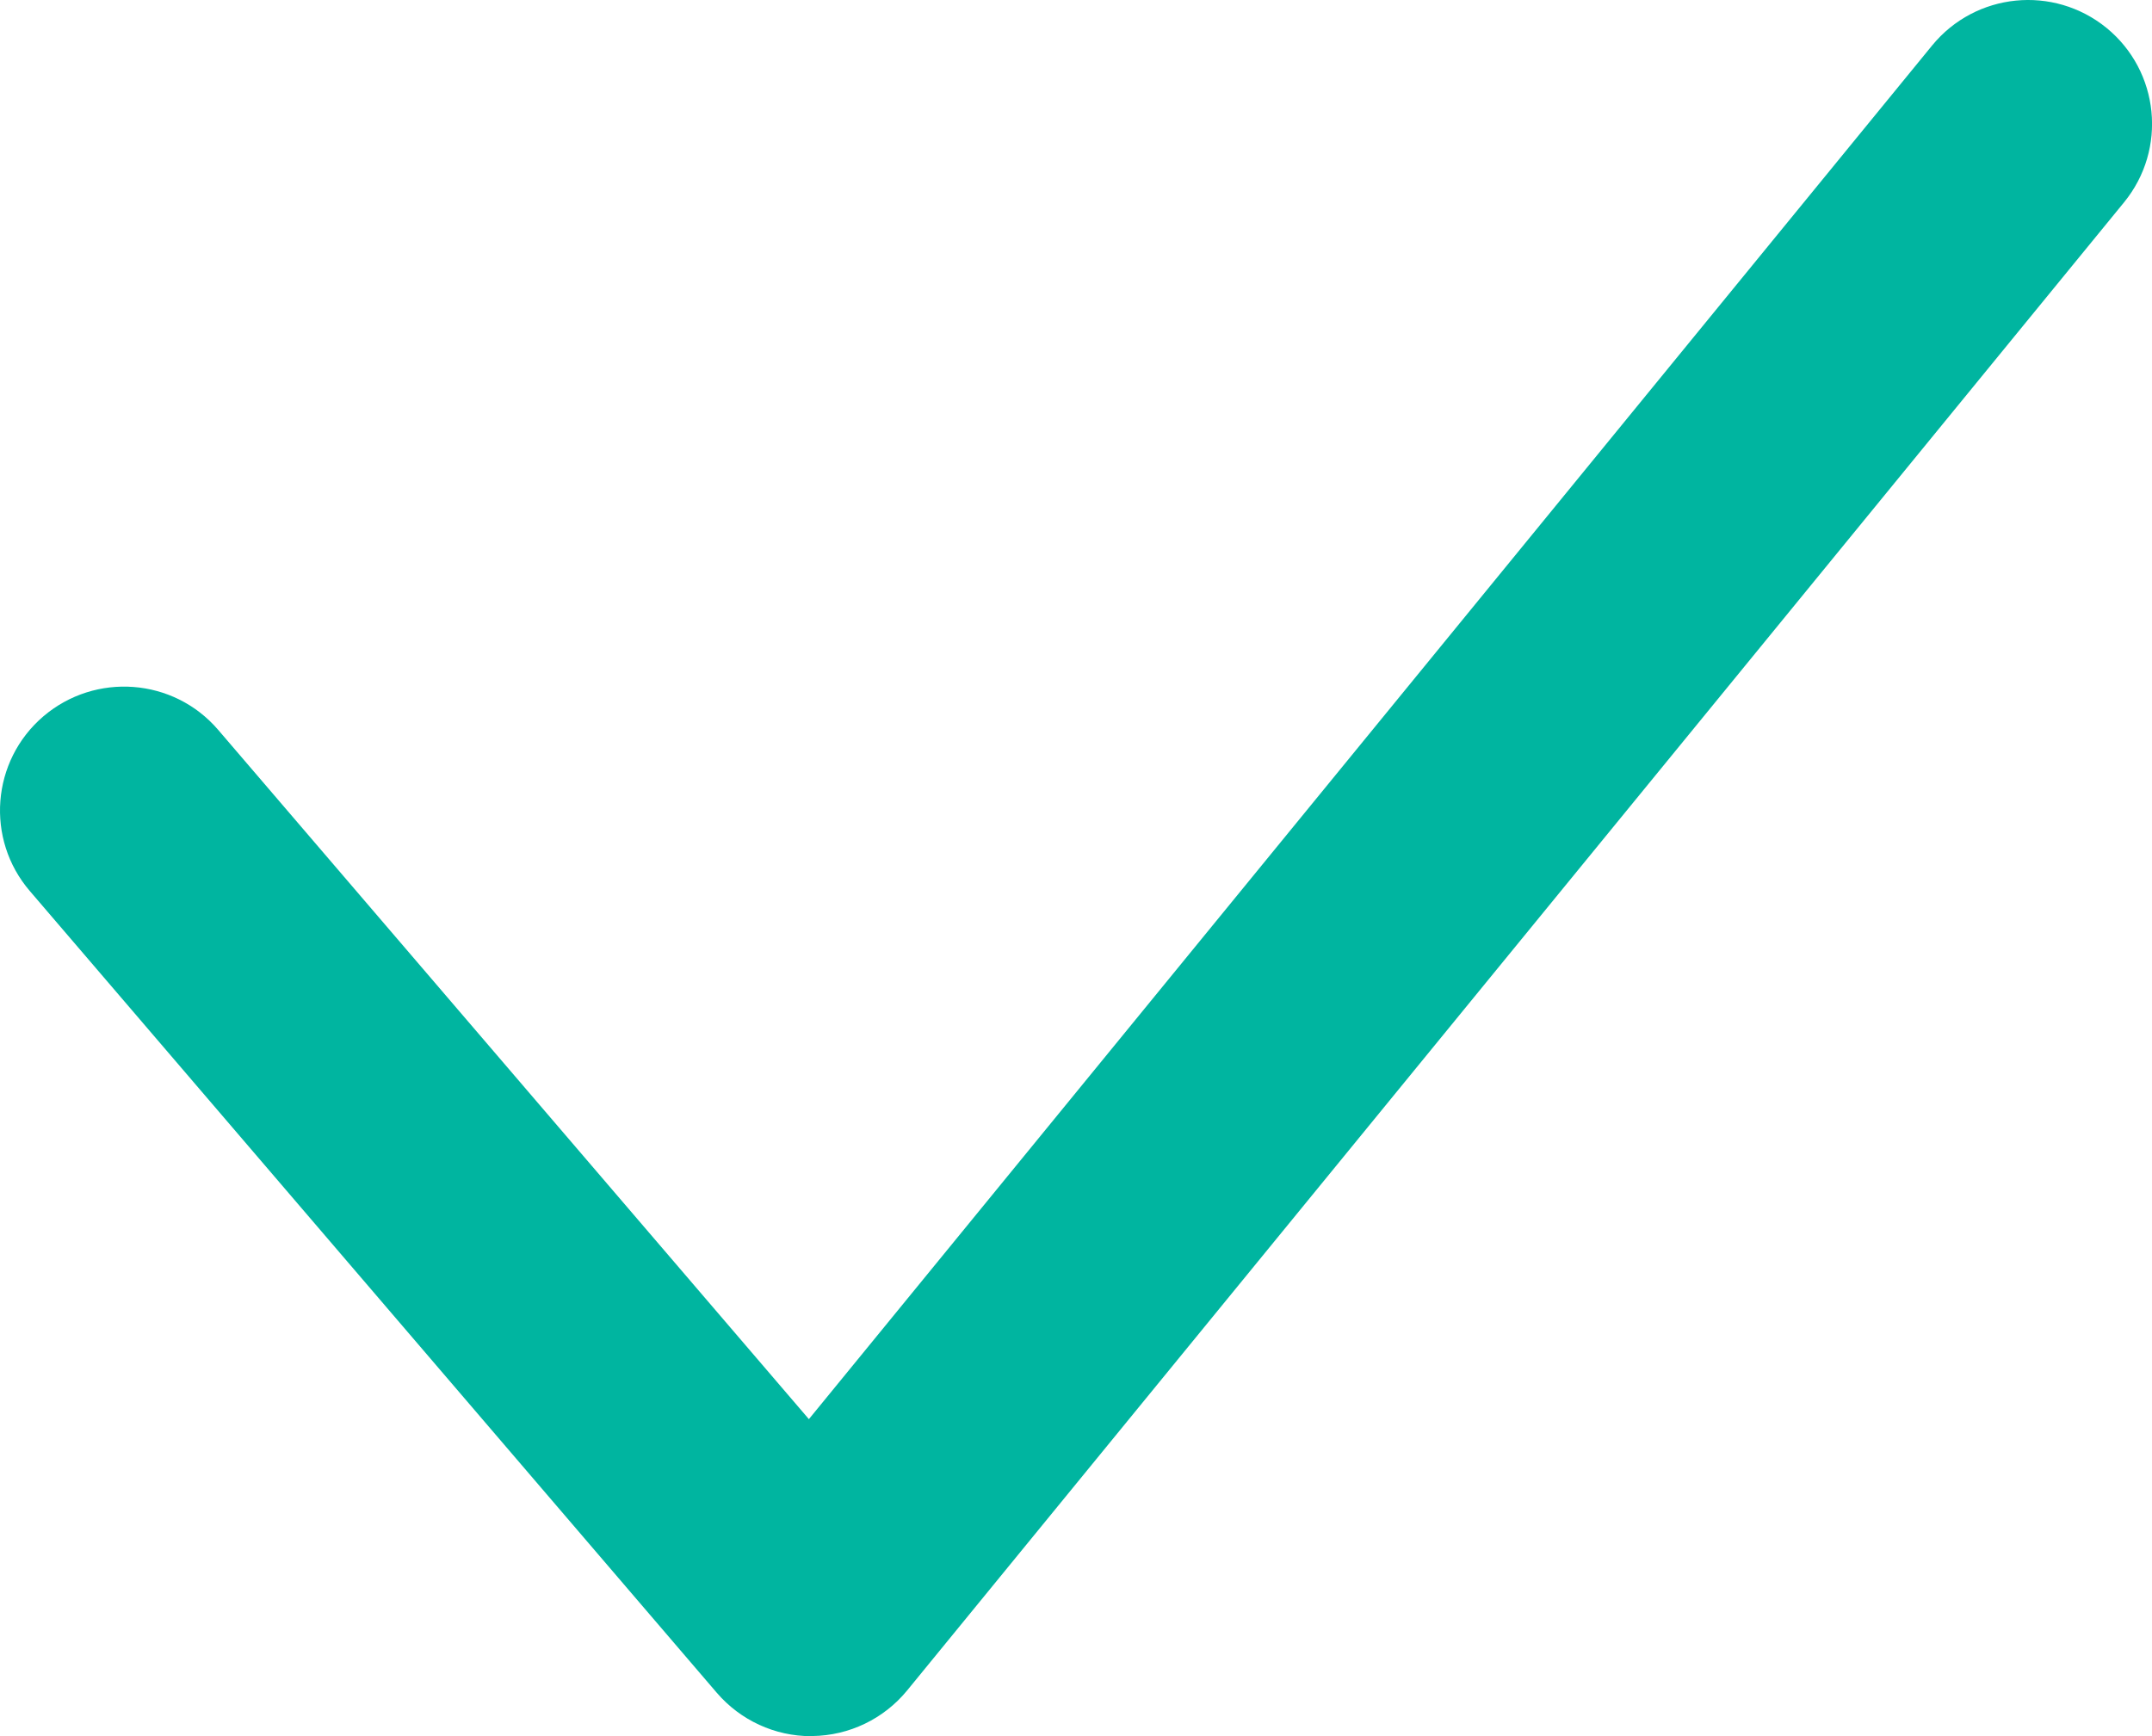 <?xml version="1.0" encoding="iso-8859-1"?>
<!-- Generator: Adobe Illustrator 17.0.0, SVG Export Plug-In . SVG Version: 6.00 Build 0)  -->
<!DOCTYPE svg PUBLIC "-//W3C//DTD SVG 1.1//EN" "http://www.w3.org/Graphics/SVG/1.1/DTD/svg11.dtd">
<svg version="1.1" id="Layer_1" xmlns="http://www.w3.org/2000/svg" xmlns:xlink="http://www.w3.org/1999/xlink" x="0px" y="0px"
	 width="17.362px" height="14.009px" viewBox="0 0 17.362 14.009" style="enable-background:new 0 0 17.362 14.009;"
	 xml:space="preserve">
<g>
	<path style="fill:#00B5A0;" d="M6.543,14.009c-0.292,0-0.569-0.128-0.76-0.35L0.241,7.19C-0.119,6.771-0.07,6.139,0.35,5.78
		C0.769,5.423,1.4,5.469,1.76,5.889l4.766,5.562l9.062-11.084c0.351-0.428,0.979-0.49,1.407-0.142
		c0.428,0.35,0.491,0.979,0.142,1.407L7.318,13.641c-0.188,0.229-0.467,0.363-0.763,0.367C6.551,14.009,6.547,14.009,6.543,14.009z"
		/>
</g>
<g>
</g>
<g>
</g>
<g>
</g>
<g>
</g>
<g>
</g>
<g>
</g>
</svg>
